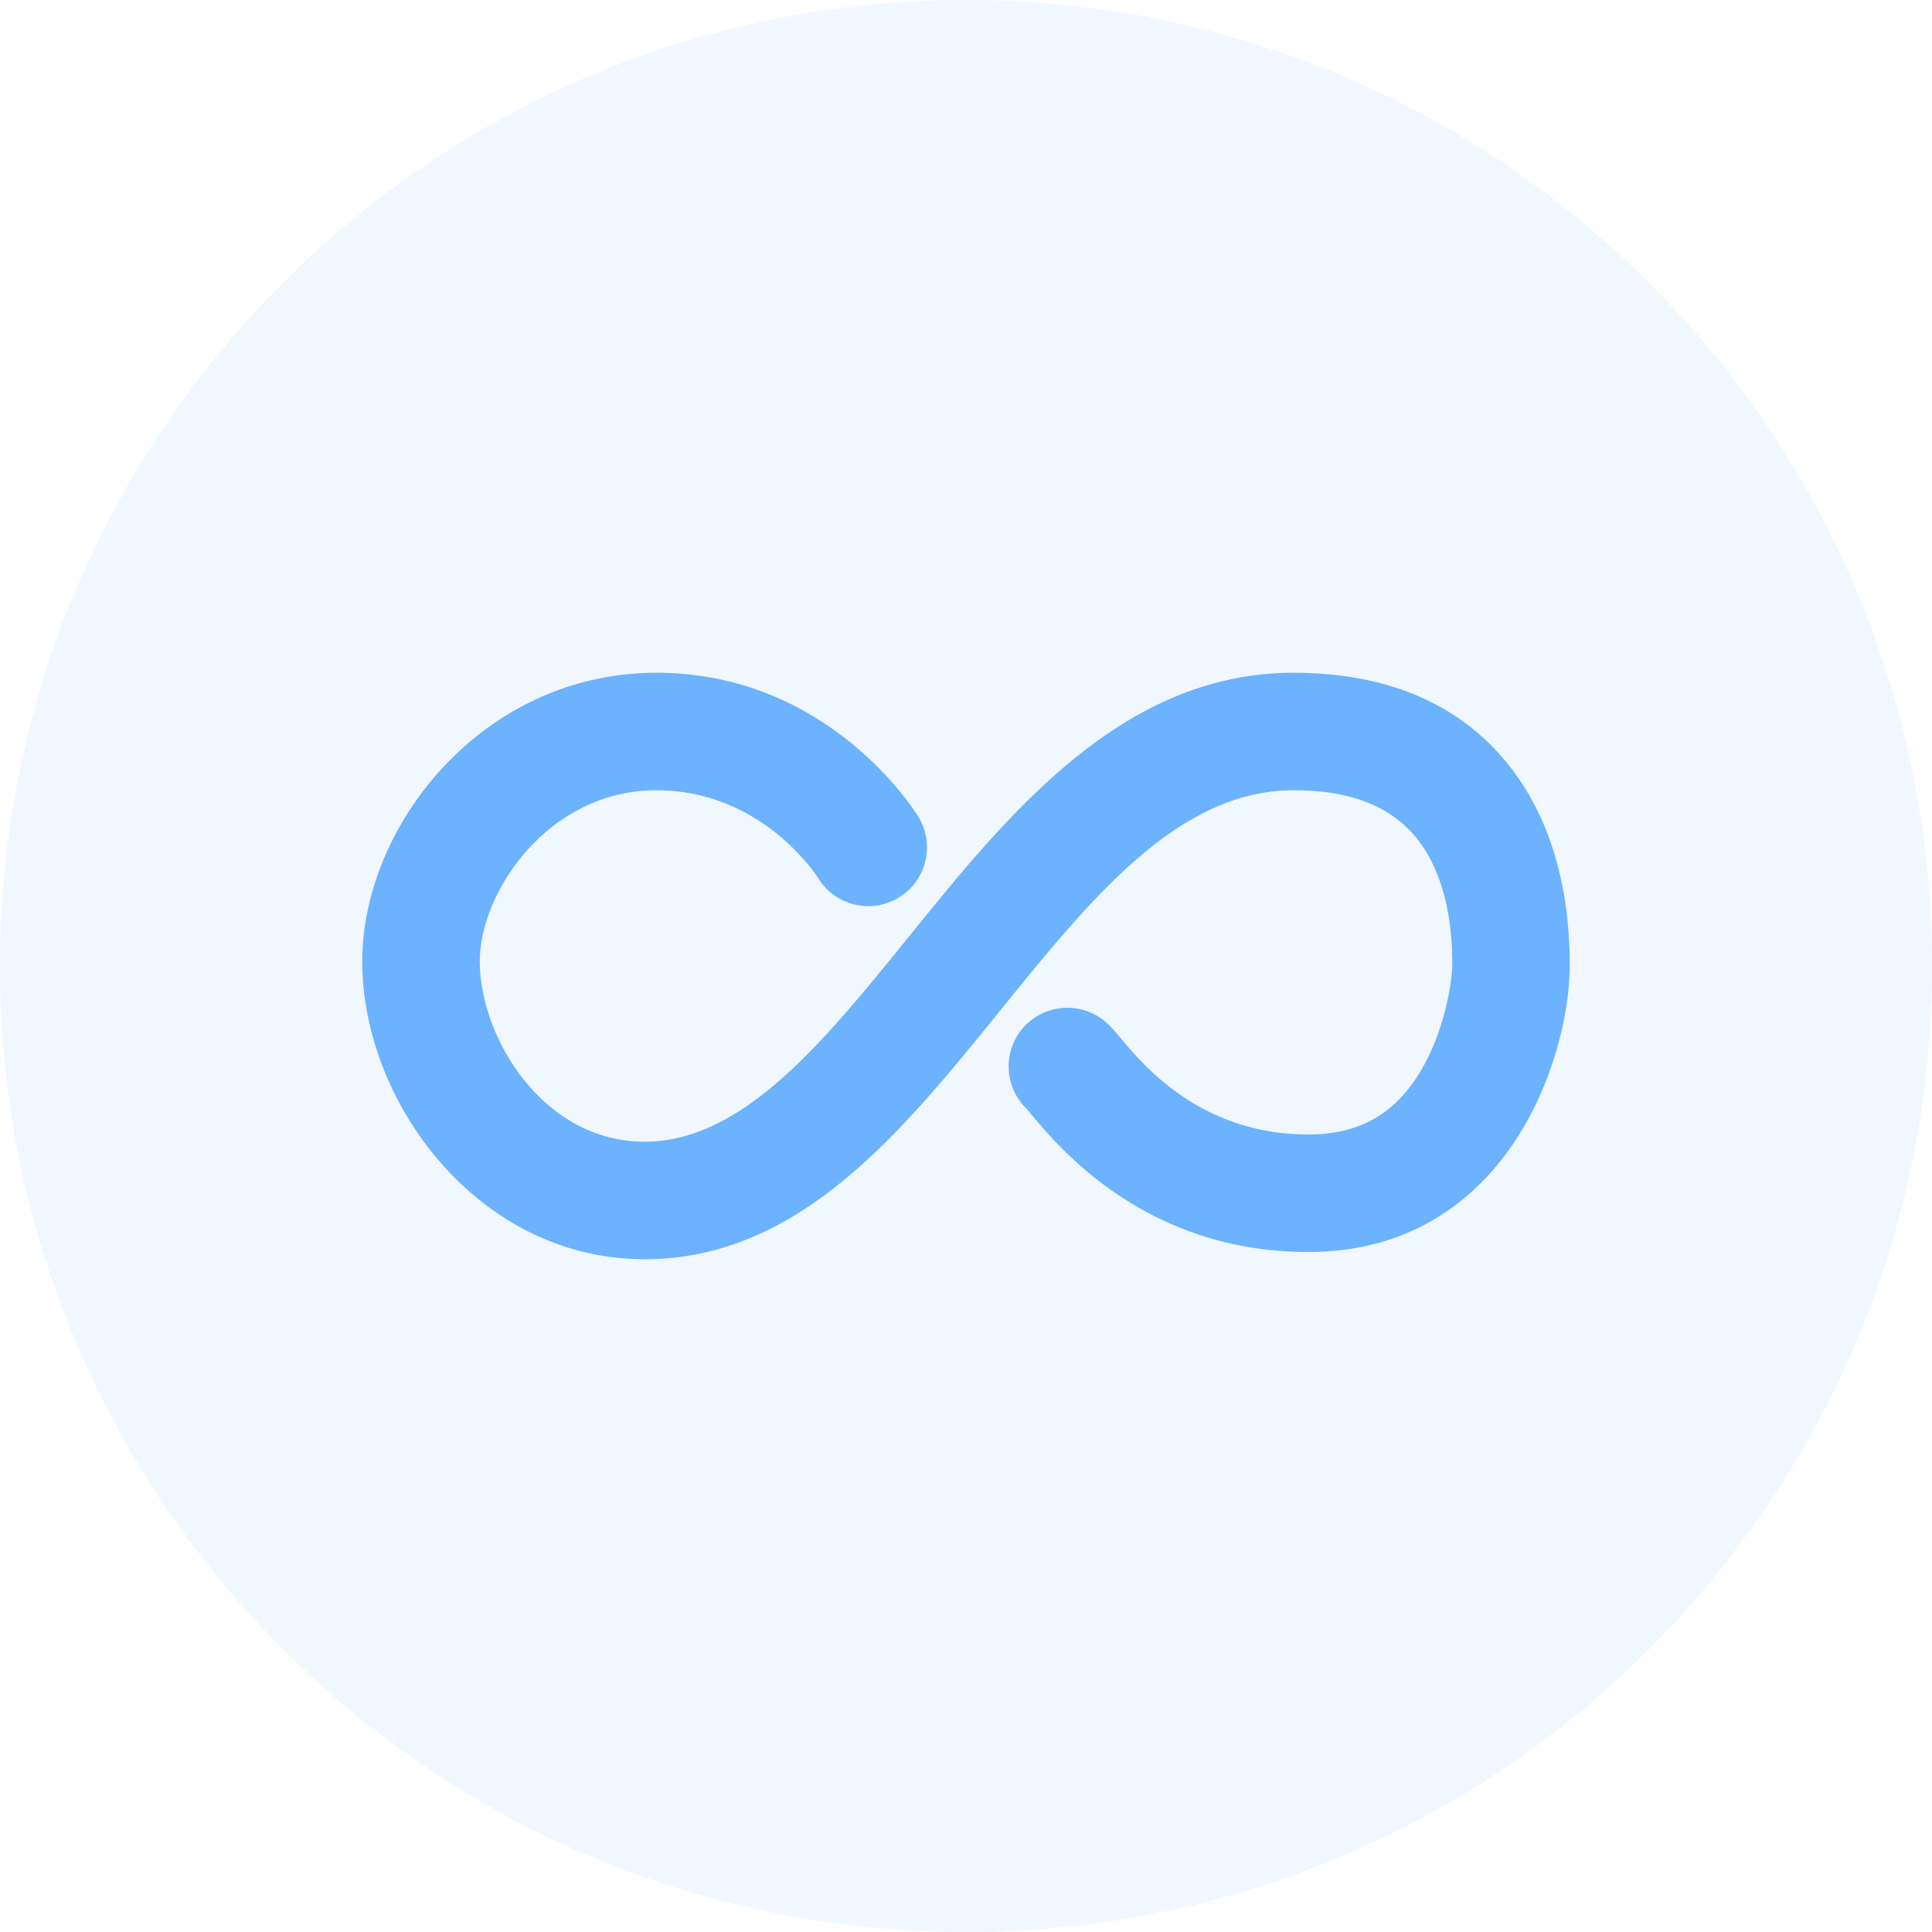 <?xml version="1.0" encoding="UTF-8"?> <svg xmlns="http://www.w3.org/2000/svg" width="32" height="32" viewBox="0 0 32 32" fill="none"><path opacity="0.1" d="M32 16C32 7.163 24.837 -6.26249e-07 16 -1.39877e-06C7.163 -2.17128e-06 -6.26248e-07 7.163 -1.39876e-06 16C-2.17128e-06 24.837 7.163 32 16 32C24.837 32 32 24.837 32 16Z" fill="#6CB3FF"></path><path d="M21.428 11.143C18.591 11.143 16.713 13.463 15.057 15.51C13.641 17.259 12.305 18.91 10.677 18.91C8.985 18.91 7.946 17.172 7.946 15.925C7.946 14.769 9.086 13.089 10.872 13.089C12.605 13.089 13.508 14.476 13.553 14.547C13.834 15.002 14.43 15.145 14.887 14.866C15.346 14.587 15.491 13.988 15.212 13.529C15.152 13.432 13.725 11.143 10.872 11.143C8.001 11.143 6 13.664 6 15.925C6 18.258 7.921 20.857 10.677 20.857C13.233 20.857 14.929 18.761 16.569 16.734C18.086 14.86 19.52 13.089 21.428 13.089C22.564 13.089 23.31 13.475 23.709 14.266C24.055 14.953 24.055 15.731 24.054 16C24.054 16.154 23.973 16.929 23.595 17.626C23.164 18.421 22.552 18.791 21.668 18.791C19.889 18.791 18.927 17.634 18.565 17.198C18.471 17.085 18.403 17.003 18.312 16.926C17.905 16.576 17.29 16.623 16.94 17.031C16.603 17.425 16.635 18.01 17.004 18.365C17.021 18.385 17.043 18.411 17.068 18.441C17.54 19.009 18.975 20.737 21.668 20.737C24.941 20.737 26 17.545 26 15.987C26 14.994 25.814 14.121 25.447 13.391C24.931 12.366 23.815 11.143 21.428 11.143Z" fill="#6CB2FF"></path></svg> 